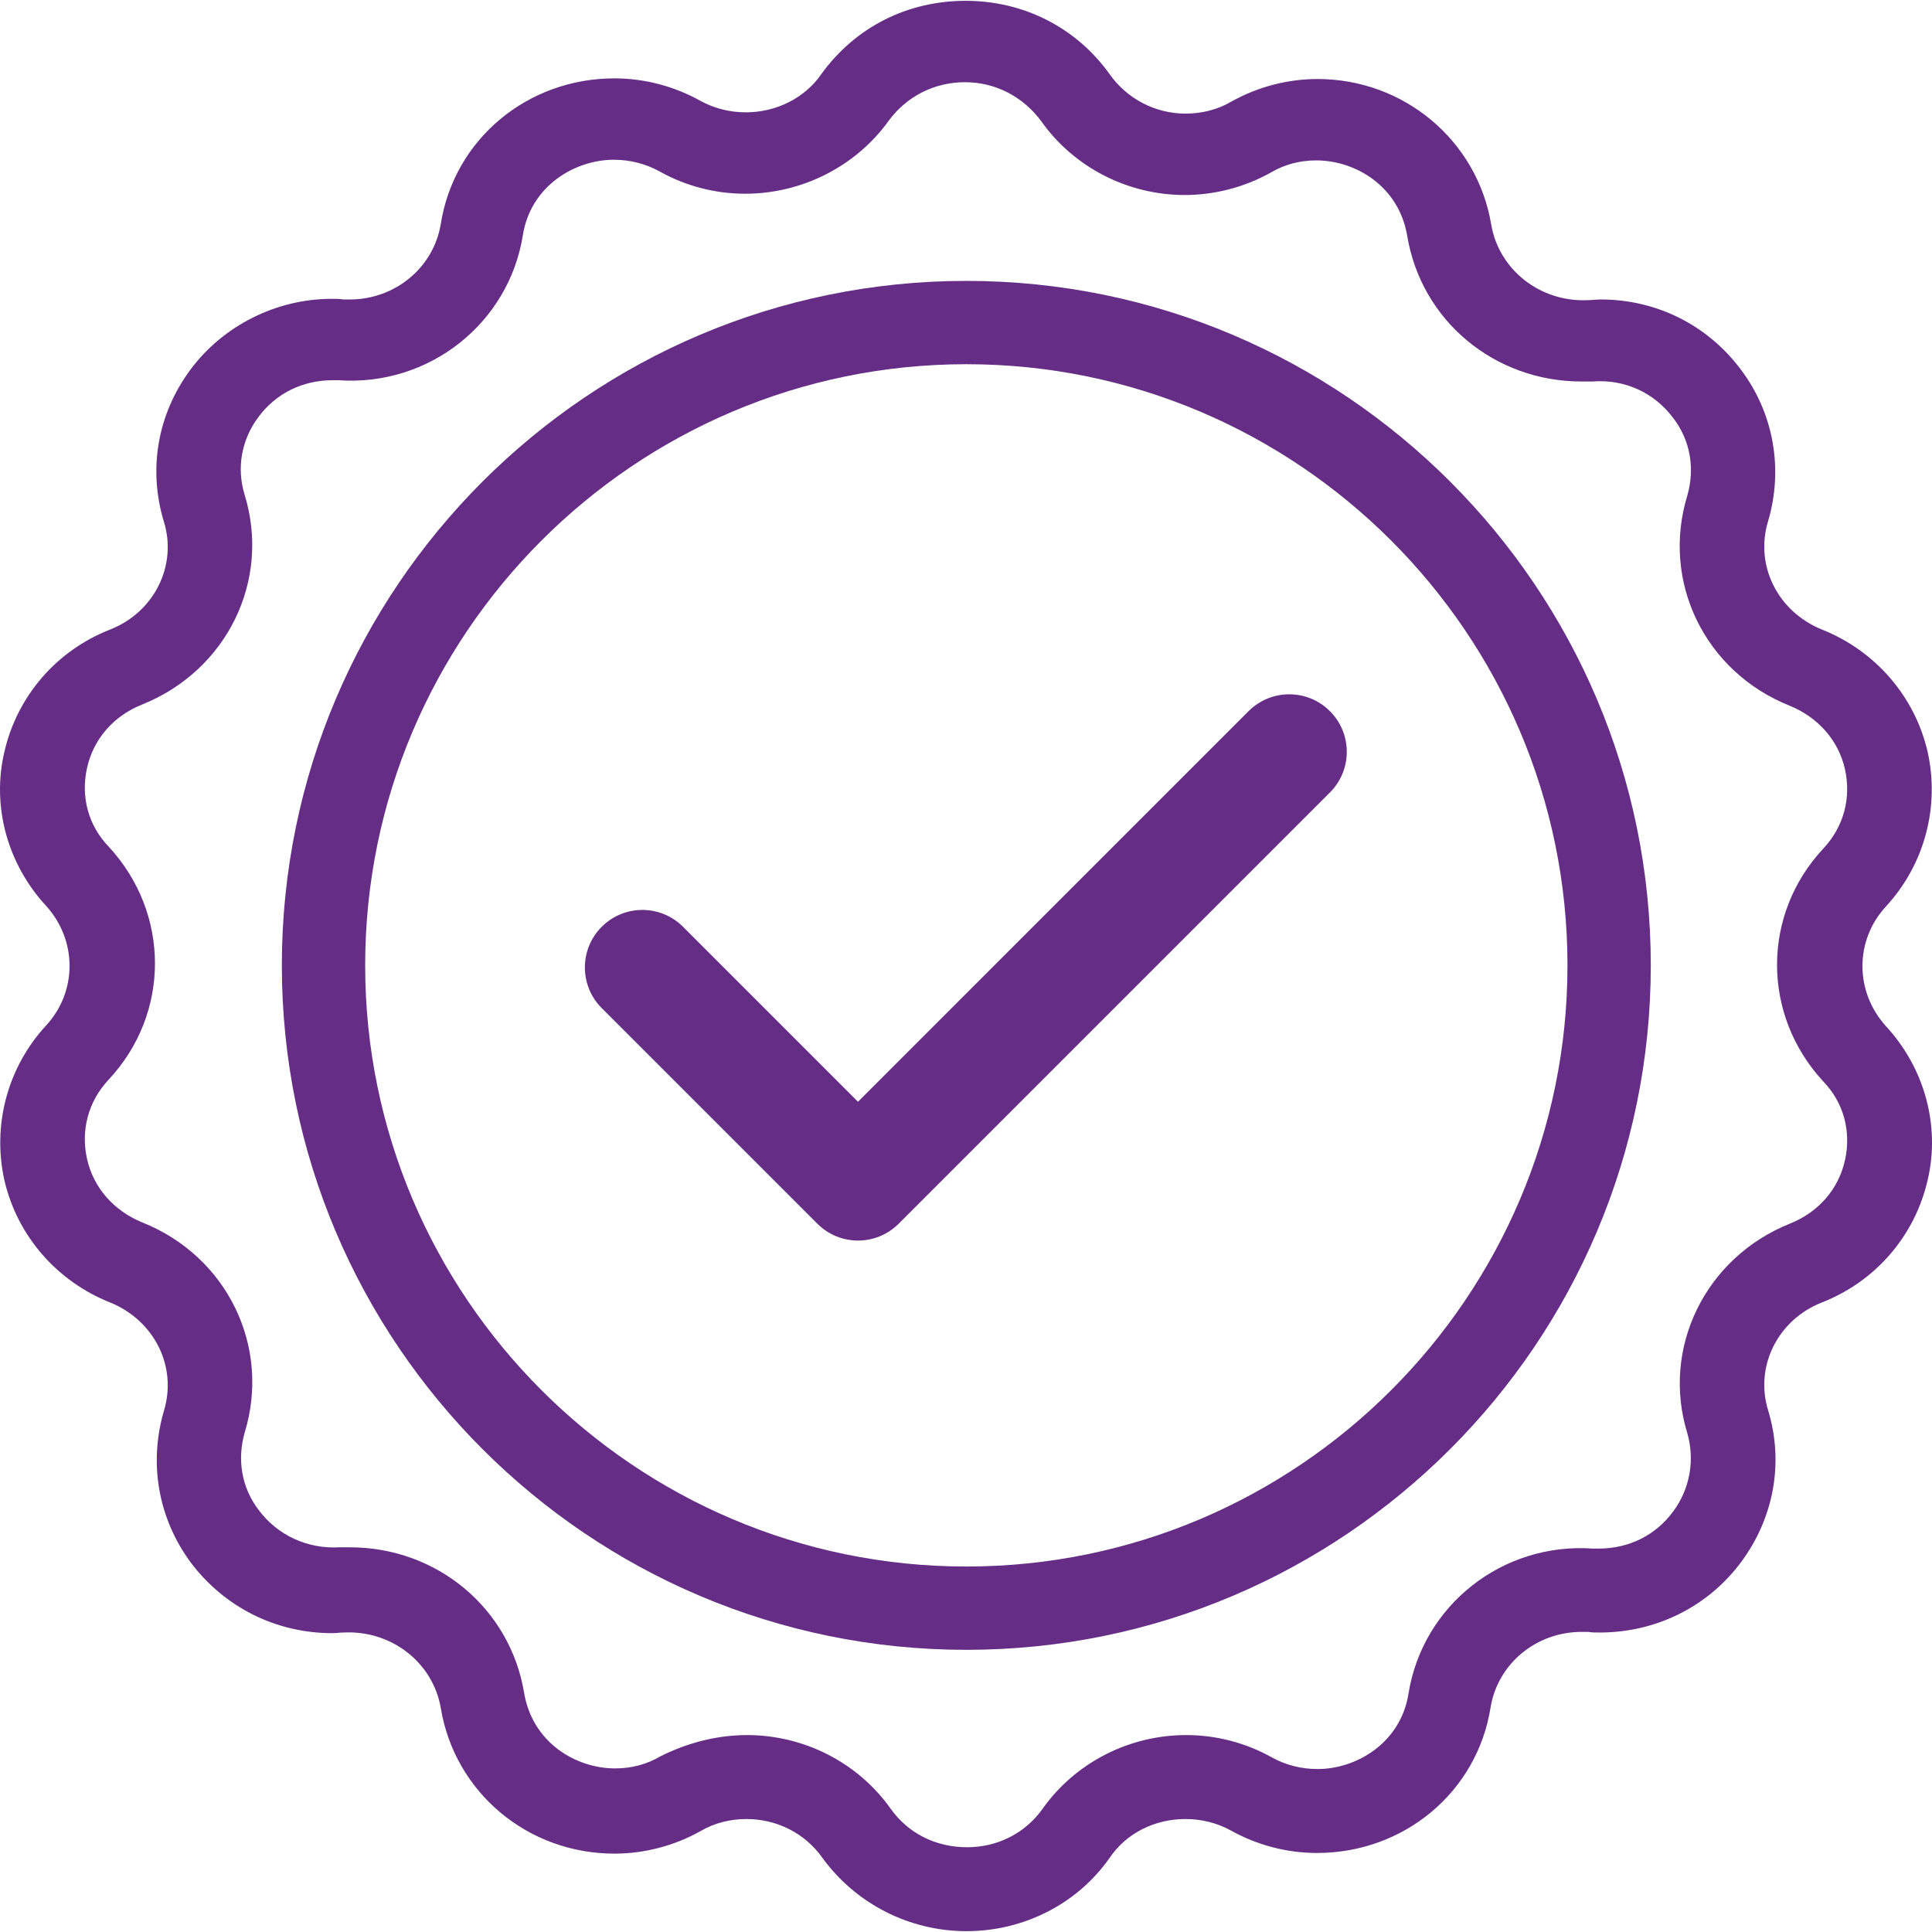 <?xml version="1.0" encoding="UTF-8"?> <svg xmlns="http://www.w3.org/2000/svg" width="512" height="512" viewBox="0 0 512 512" fill="none"><g clip-path="url(#clip0_3424_612)"><path d="M499.81 271.965C491.487 262.794 491.487 249.207 499.81 240.204C504.816 234.778 508.434 228.221 510.357 221.094C512.279 213.966 512.448 206.479 510.849 199.272C507.453 184.495 496.922 172.437 482.825 166.832C471.106 162.076 464.992 149.847 468.559 138.128C472.635 124.371 470.087 109.595 461.425 98.046C452.593 86.156 439.006 79.364 424.23 79.364C423.04 79.364 422.021 79.534 421.002 79.534C408.264 80.214 397.225 71.552 395.187 59.492C391.45 37.243 372.088 20.939 349.159 20.939C341.191 20.956 333.359 23.001 326.401 26.883C322.664 29.091 318.419 30.11 314.172 30.11C310.247 30.105 306.381 29.162 302.895 27.359C299.409 25.557 296.404 22.948 294.13 19.749C285.298 7.35 271.372 0.217 255.915 0.217C240.459 0.217 226.702 7.18 217.701 19.579C213.286 26.032 205.643 29.769 197.659 29.769C193.412 29.769 189.336 28.75 185.601 26.712C178.642 22.831 170.81 20.785 162.842 20.768C139.743 20.768 120.381 36.903 116.815 59.322C114.947 70.872 104.756 79.364 92.698 79.364H90.999C89.98 79.194 88.961 79.194 87.942 79.194C73.166 79.194 59.069 86.327 50.407 98.046C41.745 109.765 39.198 124.371 43.444 138.299C47.011 149.847 40.897 162.246 29.177 166.832C14.911 172.437 4.55 184.495 1.153 199.272C-2.243 213.709 2.002 228.994 12.193 240.034C20.515 249.205 20.515 262.792 12.193 271.795C7.187 277.221 3.568 283.778 1.646 290.905C-0.276 298.033 -0.445 305.52 1.153 312.727C4.55 327.504 15.081 339.562 29.177 345.167C40.897 349.923 47.011 362.151 43.444 373.871C39.368 387.798 41.916 402.404 50.578 414.123C59.579 426.013 73.167 432.805 88.112 432.805C89.131 432.805 89.98 432.635 90.999 432.635C103.737 431.955 114.776 440.617 116.815 452.677C120.552 475.096 139.914 491.231 162.842 491.231C170.656 491.231 178.638 489.193 185.601 485.287C189.338 483.078 193.583 482.059 197.829 482.059C205.811 482.059 213.286 485.796 217.871 492.25C222.246 498.292 227.99 503.212 234.632 506.607C241.274 510.002 248.626 511.775 256.086 511.782C271.372 511.782 285.638 504.478 294.13 492.25C298.545 485.796 306.019 482.059 314.172 482.059C318.419 482.059 322.495 483.078 326.23 485.116C333.189 488.998 341.021 491.043 348.989 491.06C372.088 491.06 391.45 474.926 395.016 452.507C396.884 440.958 407.075 432.465 419.135 432.465H420.833C421.853 432.635 422.872 432.635 423.891 432.635C438.837 432.635 452.595 425.841 461.425 413.953C470.087 402.234 472.805 387.628 468.559 373.7C464.992 362.151 471.106 349.752 482.825 345.167C497.092 339.562 507.453 327.504 510.849 312.727C514.246 298.292 510.001 283.006 499.81 271.965ZM483.165 286.573C488.599 292.177 490.637 299.82 488.94 307.463C487.241 315.106 481.977 321.221 474.334 324.278C451.915 333.279 440.196 357.227 447.159 379.816C449.197 386.95 447.838 394.592 443.421 400.536C438.836 406.821 431.702 410.388 423.72 410.388H422.192C398.074 408.689 377.014 425.503 373.277 448.773C371.239 461.85 359.52 468.815 349.159 468.815C344.912 468.815 340.836 467.796 337.101 465.757C330.15 461.856 322.313 459.809 314.342 459.814C299.227 459.814 284.96 467.117 276.298 479.346C271.712 485.799 264.409 489.537 256.256 489.537C247.933 489.537 240.631 485.799 236.045 479.346C227.384 467.117 213.117 459.814 198.001 459.814C190.019 459.814 182.206 461.852 175.073 465.418C171.336 467.627 167.259 468.646 163.014 468.646C152.653 468.646 141.105 461.852 138.896 448.604C135.159 426.185 115.797 410.05 92.7 410.05H89.982C81.49 410.56 73.506 406.823 68.581 400.199C63.996 394.255 62.806 386.781 64.844 379.647C71.807 356.889 60.259 332.941 37.669 323.939C30.197 320.881 24.761 314.767 23.063 307.124C21.364 299.481 23.402 291.838 28.838 286.063C45.143 268.569 45.143 242.073 28.838 224.41C23.404 218.806 21.366 211.163 23.063 203.52C24.762 195.877 30.026 189.763 37.669 186.705C60.088 177.704 71.807 153.925 64.844 131.167C62.636 124.033 63.996 116.561 68.411 110.615C72.997 104.331 80.13 100.764 88.112 100.764H89.641C113.759 102.463 134.818 85.649 138.555 62.379C140.594 49.302 152.313 42.337 162.674 42.337C166.92 42.337 170.996 43.356 174.732 45.394C181.682 49.296 189.52 51.343 197.49 51.338C212.606 51.338 226.872 44.035 235.534 31.976C240.29 25.523 247.593 21.786 255.745 21.786C263.898 21.786 271.201 25.692 275.956 32.147C284.618 44.375 298.885 51.679 314 51.679C321.813 51.679 329.795 49.641 336.758 45.735C340.495 43.527 344.572 42.508 348.817 42.508C359.178 42.508 370.726 49.302 372.935 62.55C376.672 84.969 396.034 101.103 419.131 101.103H422.018C430.68 100.423 438.493 104.16 443.418 110.784C448.004 116.728 449.193 124.202 447.155 131.336C440.192 154.094 451.741 178.042 474.331 187.045C481.803 190.102 487.239 196.216 488.937 203.859C490.636 211.502 488.597 219.145 483.161 224.92C466.86 242.413 466.86 268.908 483.165 286.573Z" fill="#652D86"></path><path d="M256.085 74.439C156.047 74.439 74.693 155.793 74.693 255.831C74.693 355.869 156.047 437.223 256.085 437.223C356.123 437.223 437.477 355.869 437.477 255.831C437.477 155.793 356.123 74.439 256.085 74.439ZM256.085 415.143C168.276 415.143 96.773 343.639 96.773 255.831C96.773 168.024 168.276 96.519 256.085 96.519C343.894 96.519 415.397 168.024 415.397 255.831C415.397 343.639 343.894 415.143 256.085 415.143Z" fill="#652D86"></path><path d="M330.888 188.459L227.378 291.975L181.011 245.608C175.056 239.653 165.414 239.653 159.464 245.608C153.515 251.563 153.509 261.205 159.464 267.155L216.608 324.298C219.582 327.273 223.483 328.76 227.384 328.76C231.286 328.76 235.18 327.273 238.161 324.298L352.447 210.012C358.402 204.057 358.402 194.415 352.447 188.465C346.492 182.515 336.837 182.51 330.888 188.459Z" fill="#652D86"></path></g><defs><clipPath id="clip0_3424_612"><rect width="512" height="512" fill="white"></rect></clipPath></defs></svg> 